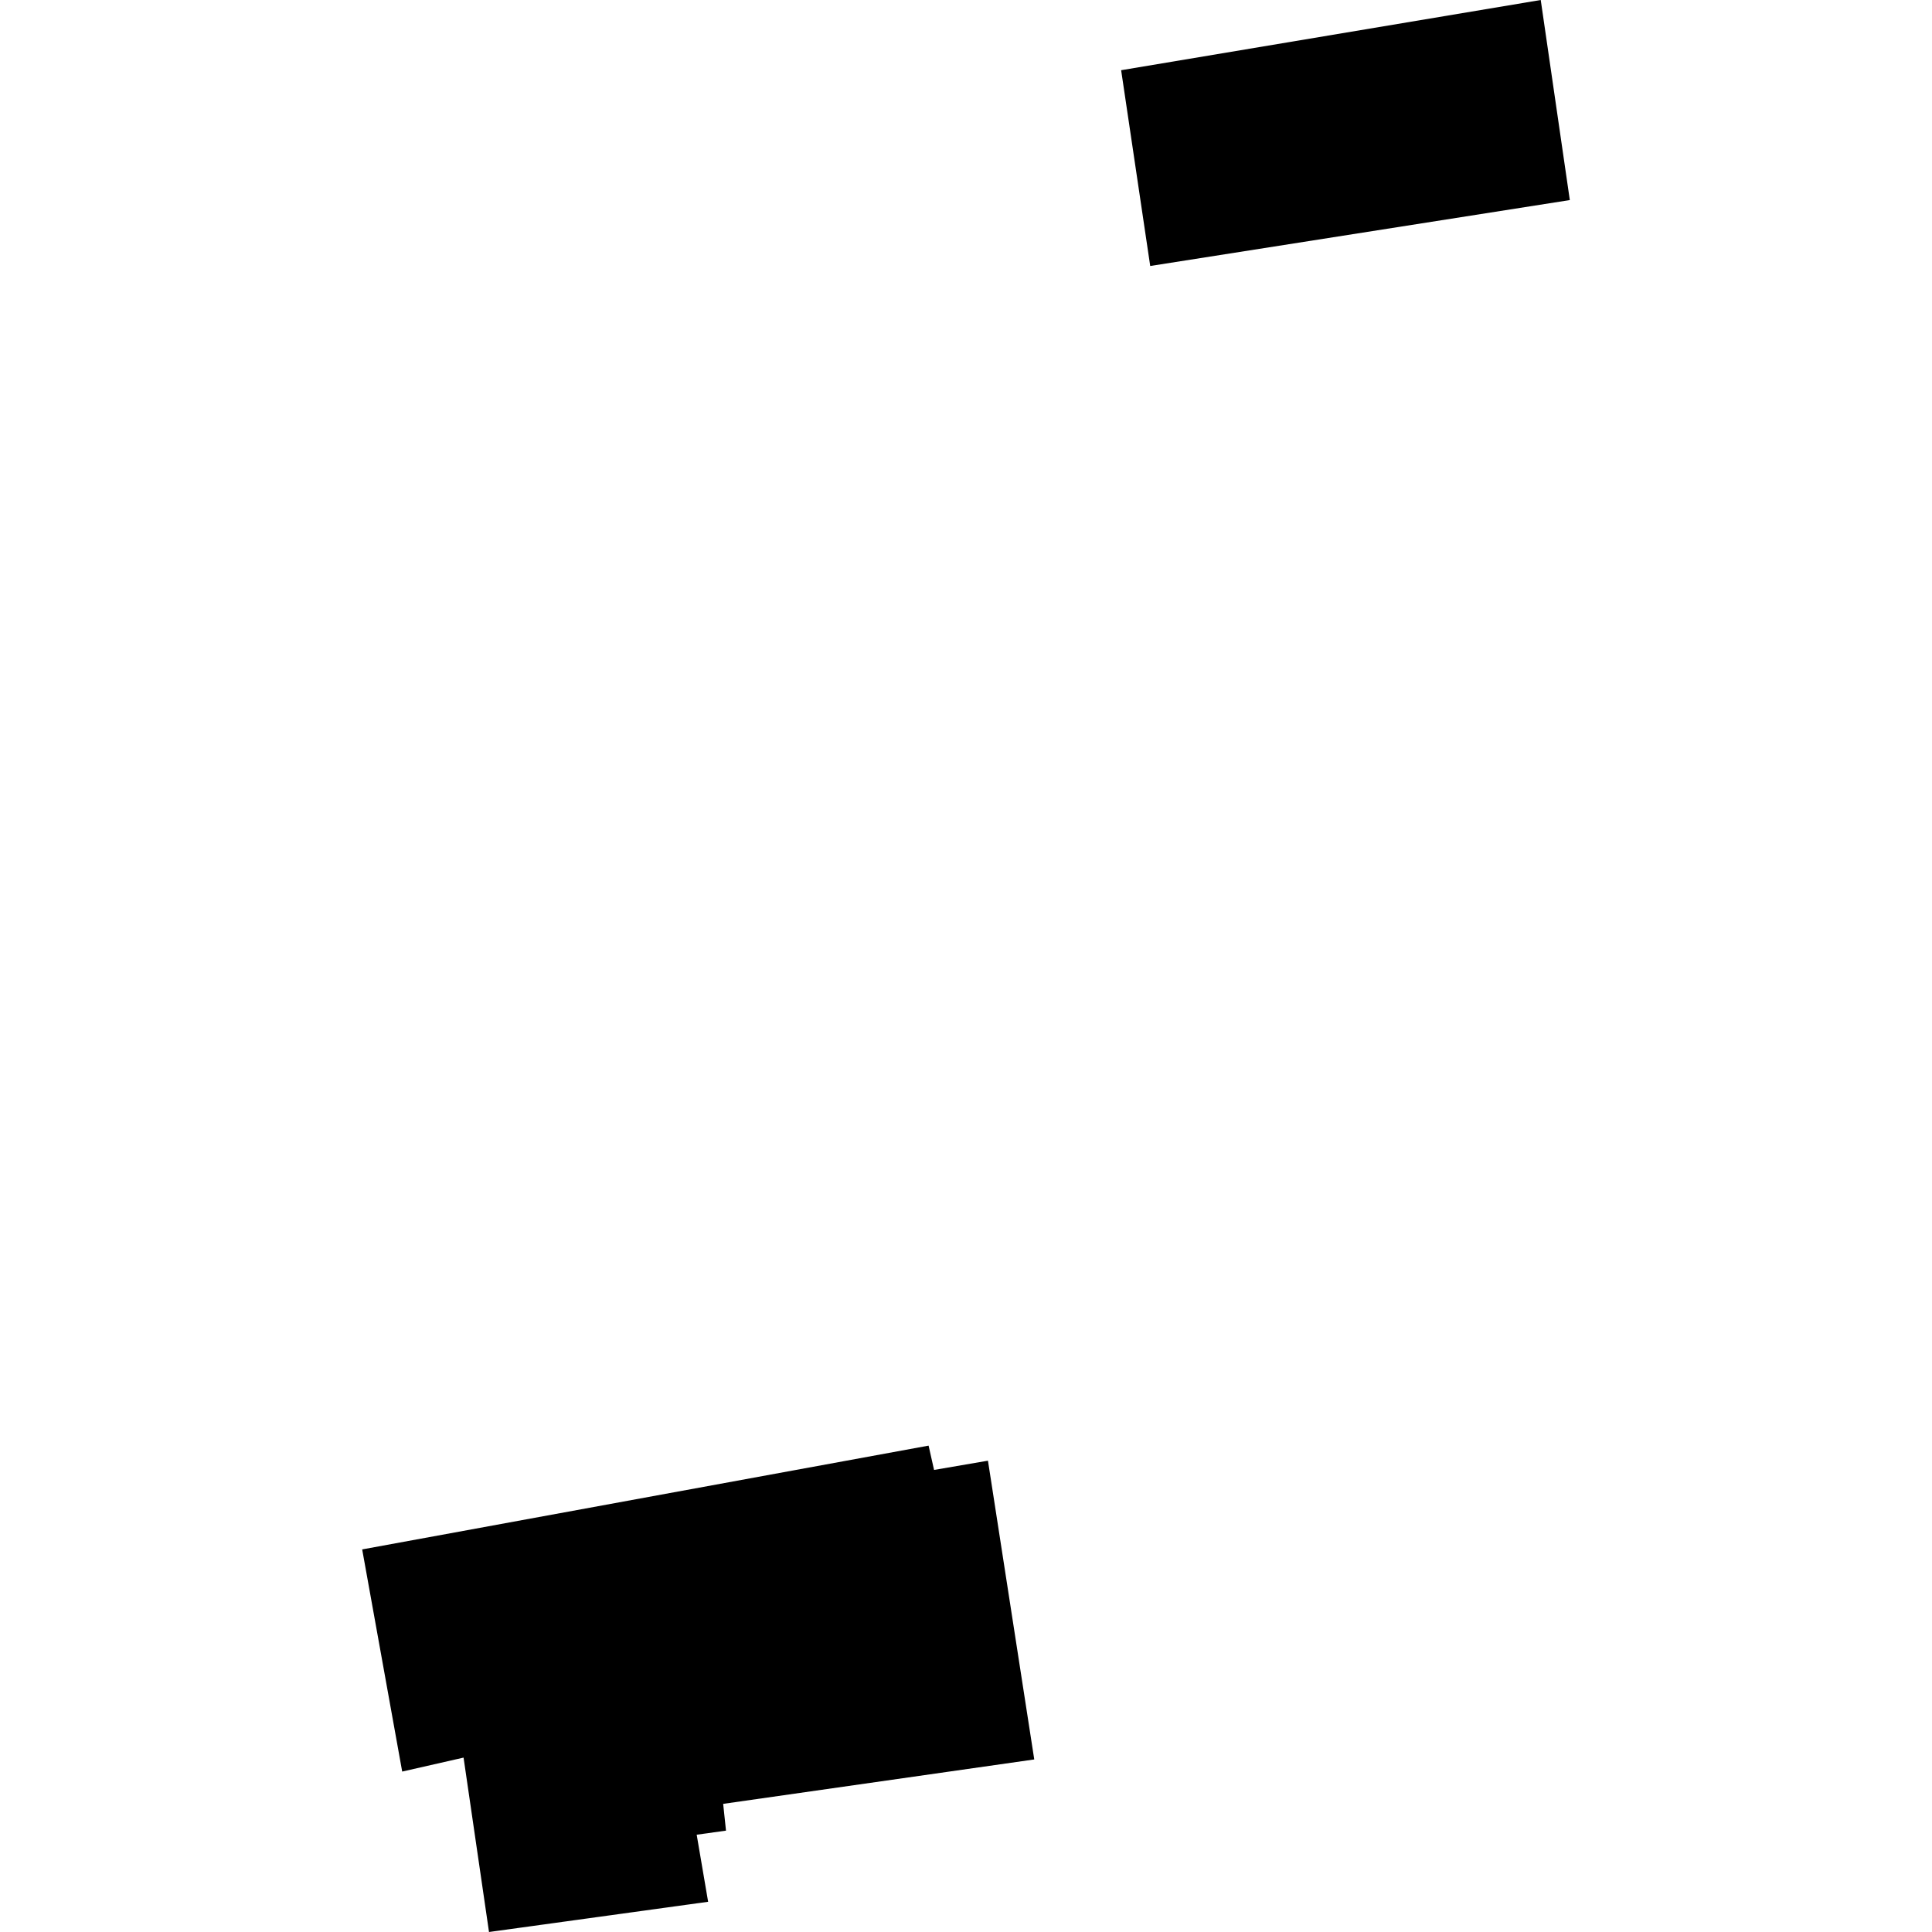 <?xml version="1.0" encoding="utf-8" standalone="no"?>
<!DOCTYPE svg PUBLIC "-//W3C//DTD SVG 1.1//EN"
  "http://www.w3.org/Graphics/SVG/1.1/DTD/svg11.dtd">
<!-- Created with matplotlib (https://matplotlib.org/) -->
<svg height="288pt" version="1.1" viewBox="0 0 288 288" width="288pt" xmlns="http://www.w3.org/2000/svg" xmlns:xlink="http://www.w3.org/1999/xlink">
 <defs>
  <style type="text/css">
*{stroke-linecap:butt;stroke-linejoin:round;}
  </style>
 </defs>
 <g id="figure_1">
  <g id="patch_1">
   <path d="M 0 288 
L 288 288 
L 288 0 
L 0 0 
z
" style="fill:none;opacity:0;"/>
  </g>
  <g id="axes_1">
   <g id="PatchCollection_1">
    <path clip-path="url(#p47b540feb3)" d="M 154.175 262.277 
L 147.273 217.742 
L 139.239 219.121 
L 138.423 215.498 
L 53.989 230.969 
L 59.955 264.085 
L 69.102 262.004 
L 72.896 288 
L 105.559 283.494 
L 103.854 273.498 
L 108.223 272.89 
L 107.801 268.899 
L 154.175 262.277 
"/>
    <path clip-path="url(#p47b540feb3)" d="M 234.011 29.824 
L 229.675 0 
L 167.126 10.466 
L 171.461 39.651 
L 234.011 29.824 
"/>
   </g>
  </g>
 </g>
 <defs>
  <clipPath id="p47b540feb3">
   <rect height="288" width="180.022" x="53.989" y="0"/>
  </clipPath>
 </defs>
</svg>
